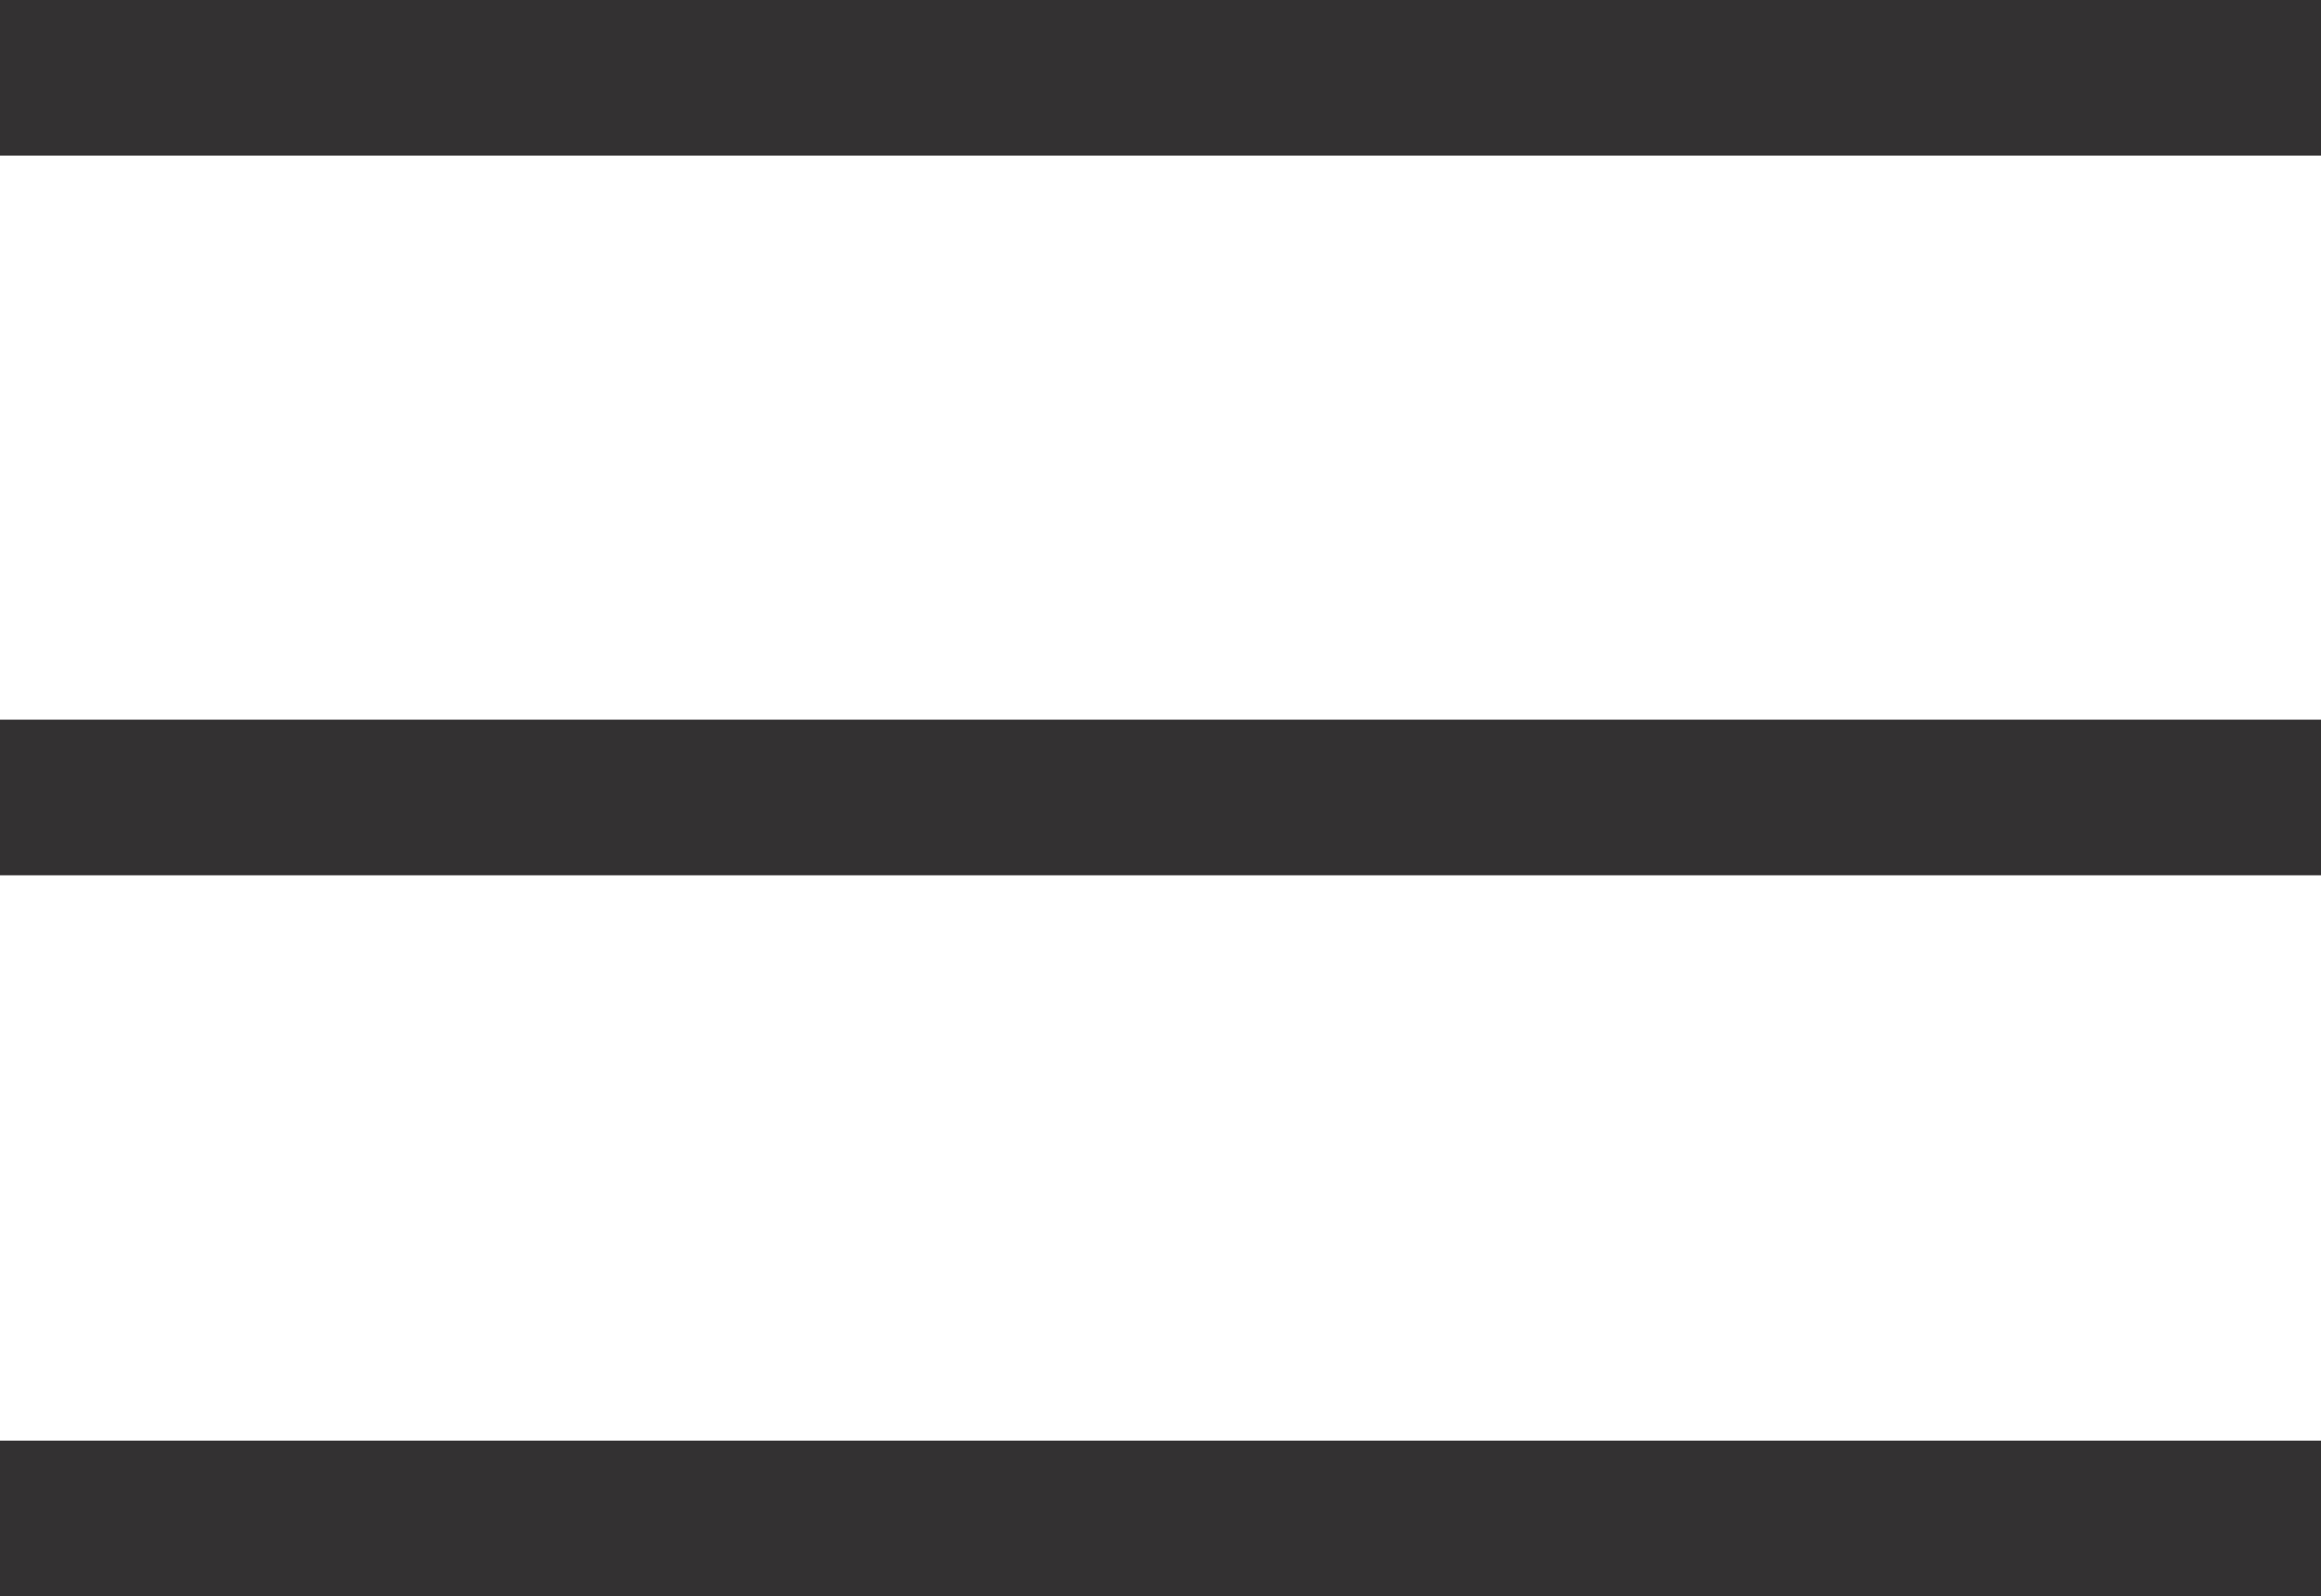 <svg xmlns="http://www.w3.org/2000/svg" viewBox="0 0 17.9 12.31"><g data-name="Layer 2"><path d="M0 6.15h17.9M0 11.71h17.9M0 .6h17.9" fill="none" stroke="#333132" stroke-width="1.2" data-name="Layer 1"/></g></svg>
